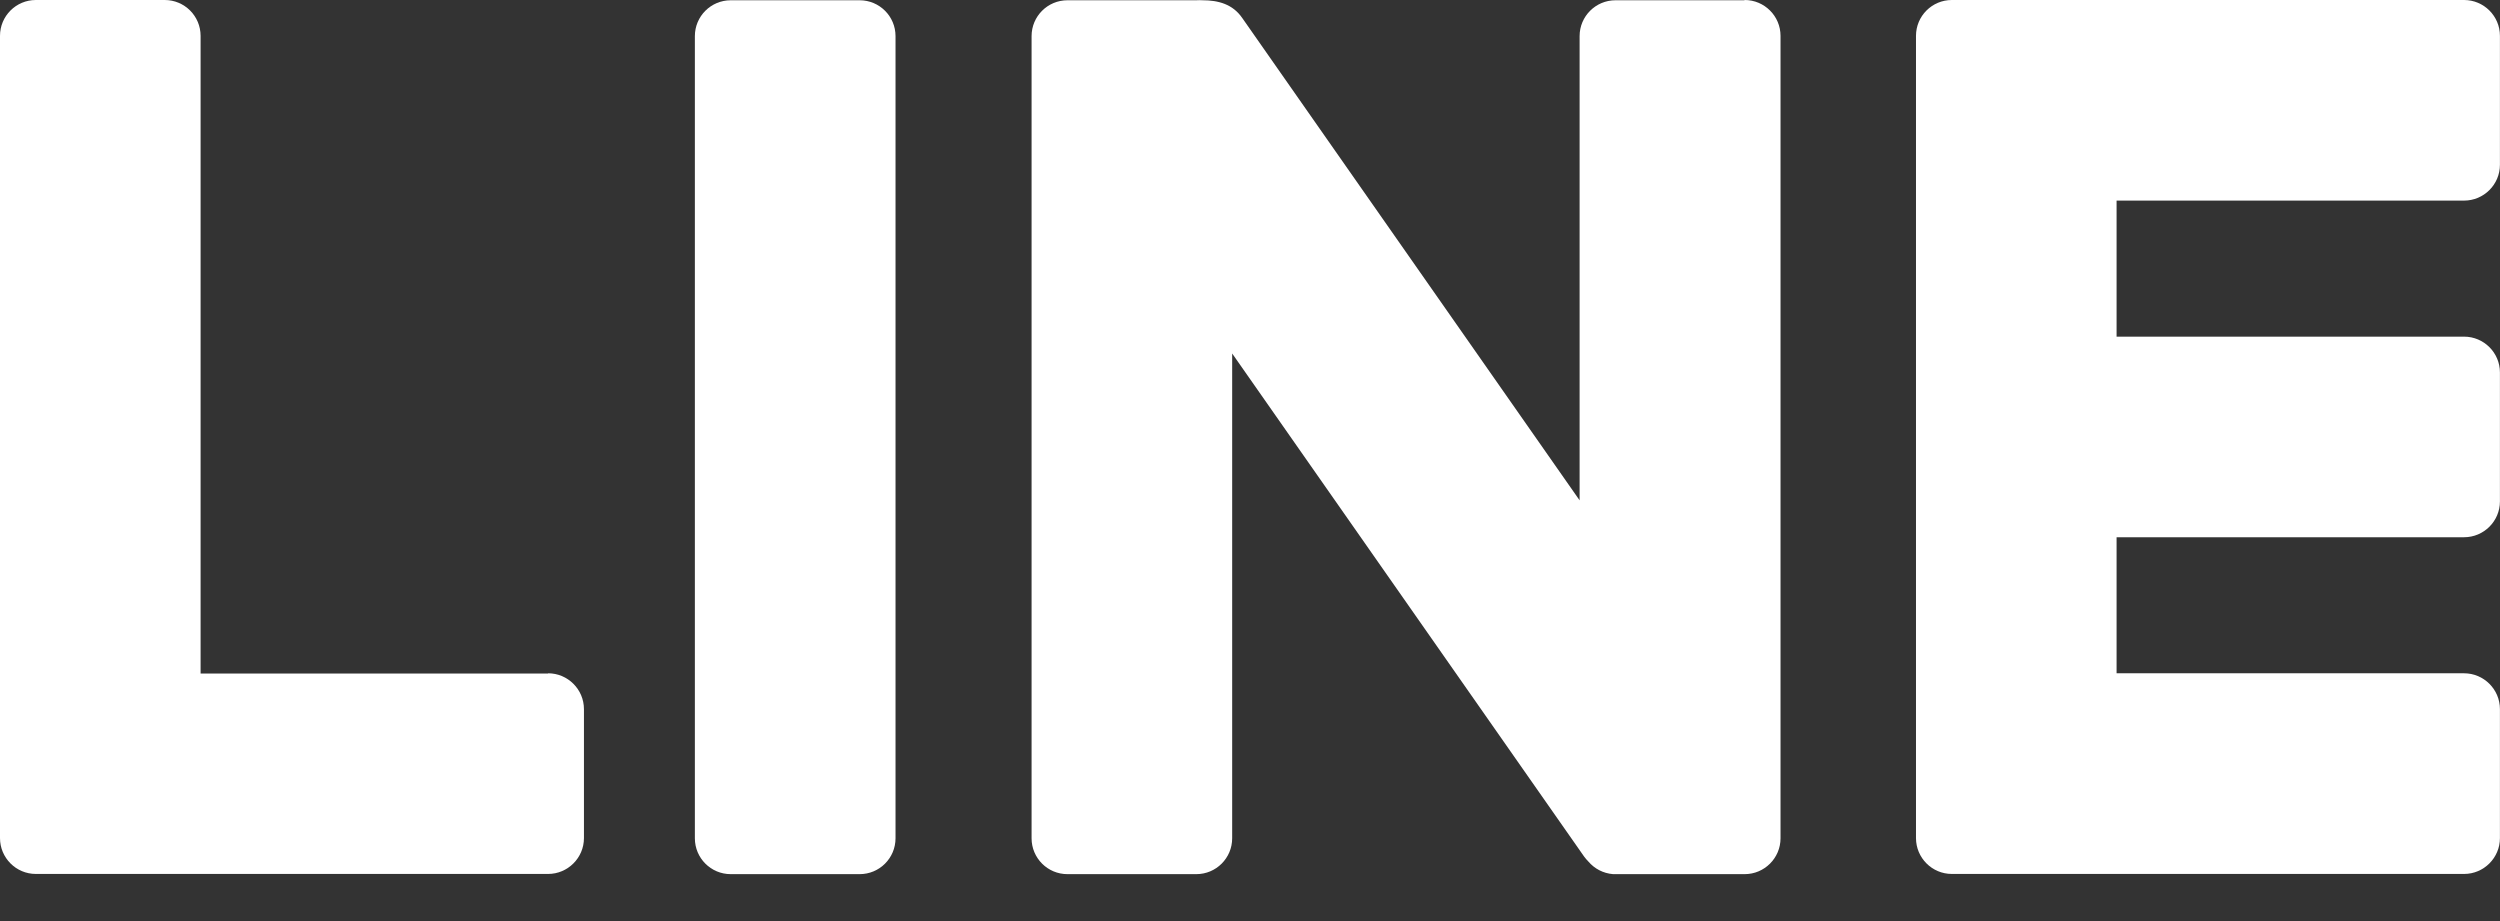 <svg width="38" height="14" viewBox="0 0 38 14" fill="none" xmlns="http://www.w3.org/2000/svg">
    <rect x="0" y="0" width="38" height="14" fill="#333333" stroke="none"/>
    <path
        d="M13.067 0.004H11.107C10.806 0.004 10.562 0.248 10.562 0.549V12.742C10.562 13.043 10.806 13.287 11.107 13.287H13.067C13.368 13.287 13.612 13.043 13.612 12.742V0.549C13.612 0.248 13.368 0.004 13.067 0.004Z"
        fill="white" />
    <path
        d="M8.331 10.238H3.049V0.545C3.049 0.244 2.805 0 2.504 0H0.545C0.244 0 0 0.244 0 0.545V12.739C0 13.039 0.244 13.284 0.545 13.284H8.331C8.631 13.284 8.876 13.039 8.876 12.739V10.779C8.876 10.479 8.631 10.234 8.331 10.234V10.238Z"
        fill="white" />
    <path
        d="M37.454 3.049C37.754 3.049 37.999 2.805 37.999 2.504V0.545C37.999 0.244 37.754 0 37.454 0H29.668C29.367 0 29.123 0.244 29.123 0.545V12.739C29.123 13.039 29.367 13.284 29.668 13.284H37.454C37.754 13.284 37.999 13.039 37.999 12.739V10.779C37.999 10.479 37.754 10.234 37.454 10.234H32.172V8.166H37.454C37.754 8.166 37.999 7.922 37.999 7.621V5.662C37.999 5.361 37.754 5.117 37.454 5.117H32.172V3.049H37.454Z"
        fill="white" />
    <path
        d="M26.515 0.004H24.555C24.255 0.004 24.01 0.248 24.01 0.549V7.605L18.881 0.272C18.737 0.064 18.521 0.004 18.276 0.004C18.244 9.18043e-08 18.216 0.004 18.184 0.004H16.225C15.924 0.004 15.68 0.248 15.68 0.549V12.742C15.68 13.043 15.924 13.287 16.225 13.287H18.184C18.485 13.287 18.729 13.043 18.729 12.742V5.373L24.078 13.019C24.099 13.047 24.119 13.071 24.143 13.095C24.235 13.203 24.367 13.275 24.519 13.287H26.519C26.819 13.287 27.064 13.043 27.064 12.742V0.545C27.064 0.244 26.819 0 26.519 0L26.515 0.004Z"
        fill="white" />
</svg>
    